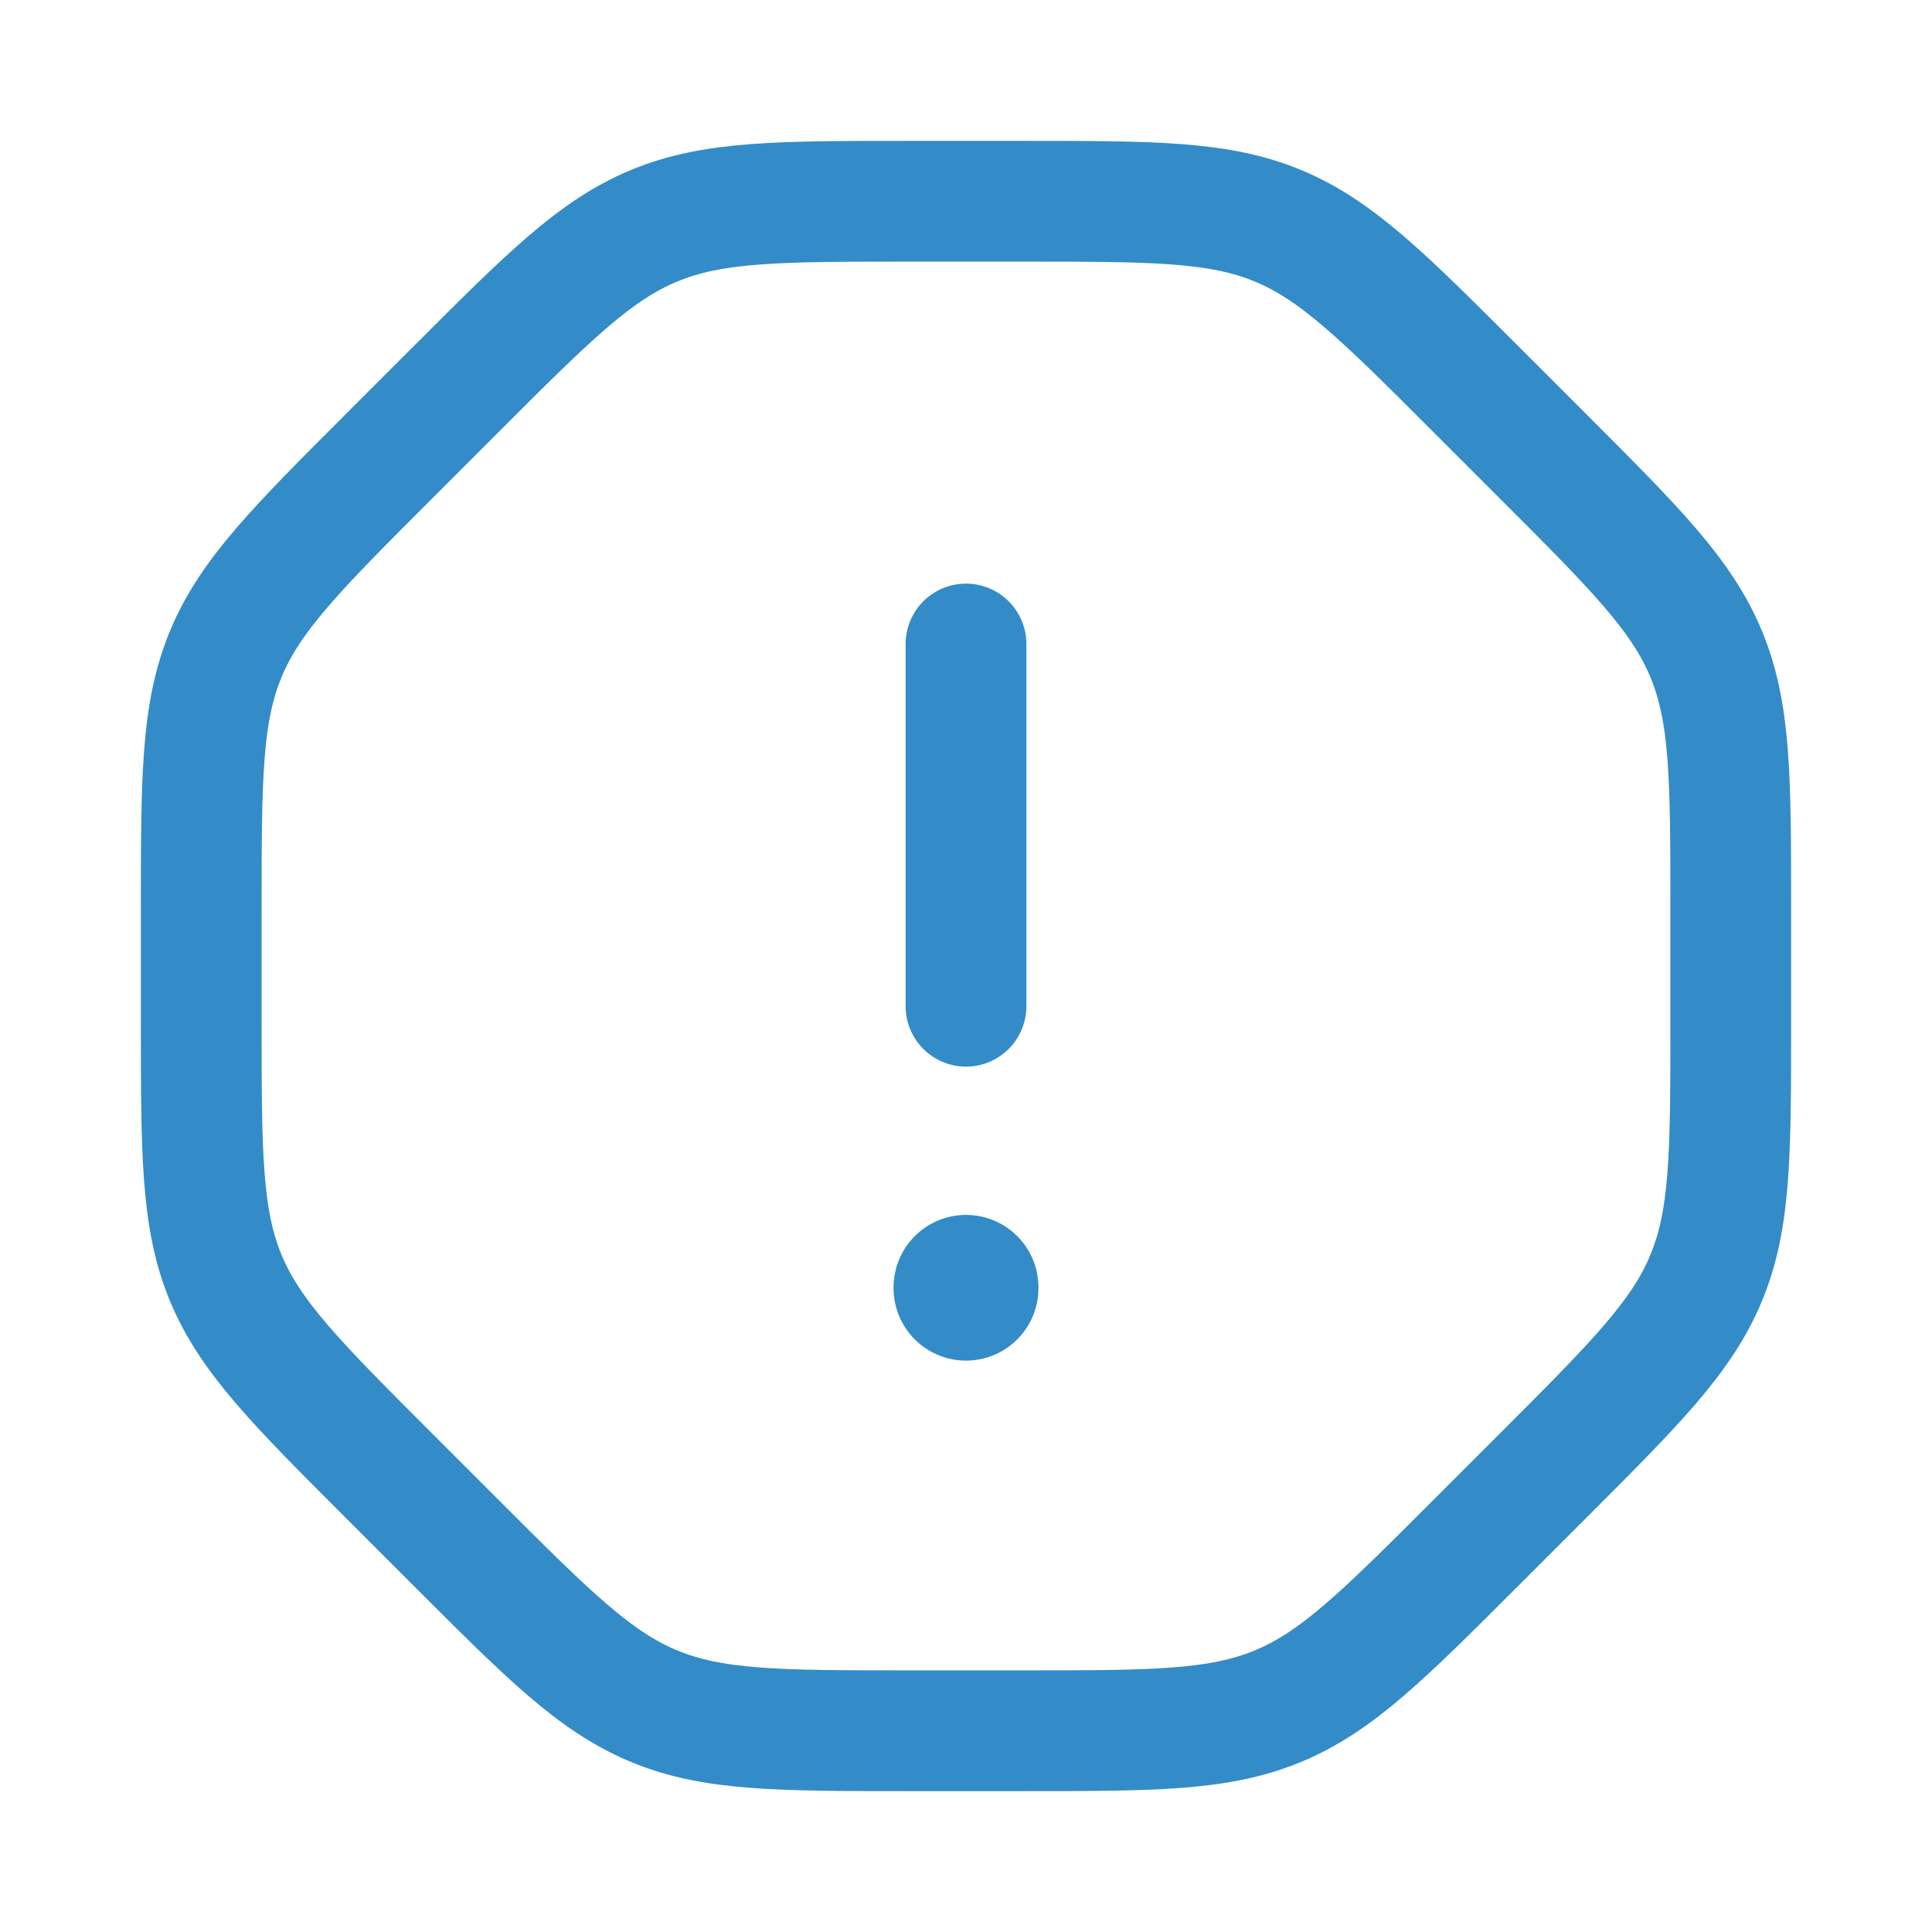 <svg width="24" height="24" viewBox="0 0 24 24" fill="none" xmlns="http://www.w3.org/2000/svg">
<path d="M21.5 12.686V11.314C21.5 9.679 21.5 8.861 21.195 8.126C20.891 7.391 20.313 6.813 19.157 5.657L18.343 4.843C17.187 3.687 16.609 3.109 15.874 2.804C15.139 2.5 14.321 2.5 12.686 2.5H11.314C9.679 2.5 8.861 2.5 8.126 2.804C7.391 3.109 6.813 3.687 5.657 4.843L4.843 5.657C3.687 6.813 3.109 7.391 2.804 8.126C2.5 8.861 2.5 9.679 2.5 11.314V12.686C2.5 14.321 2.5 15.139 2.804 15.874C3.109 16.609 3.687 17.187 4.843 18.343L5.657 19.157C6.813 20.313 7.391 20.891 8.126 21.195C8.861 21.5 9.679 21.5 11.314 21.5H12.686C14.321 21.5 15.139 21.5 15.874 21.195C16.609 20.891 17.187 20.313 18.343 19.157L19.157 18.343C20.313 17.187 20.891 16.609 21.195 15.874C21.5 15.139 21.5 14.321 21.5 12.686Z" stroke="#0070B9" stroke-opacity="0.8" stroke-width="1.5" stroke-linecap="round" stroke-linejoin="round"/>
<path d="M12 8V12.5" stroke="#0070B9" stroke-opacity="0.8" stroke-width="1.5" stroke-linecap="round" stroke-linejoin="round"/>
<path d="M12 15.992V16.002" stroke="#0070B9" stroke-opacity="0.8" stroke-width="1.8" stroke-linecap="round" stroke-linejoin="round"/>
</svg>
